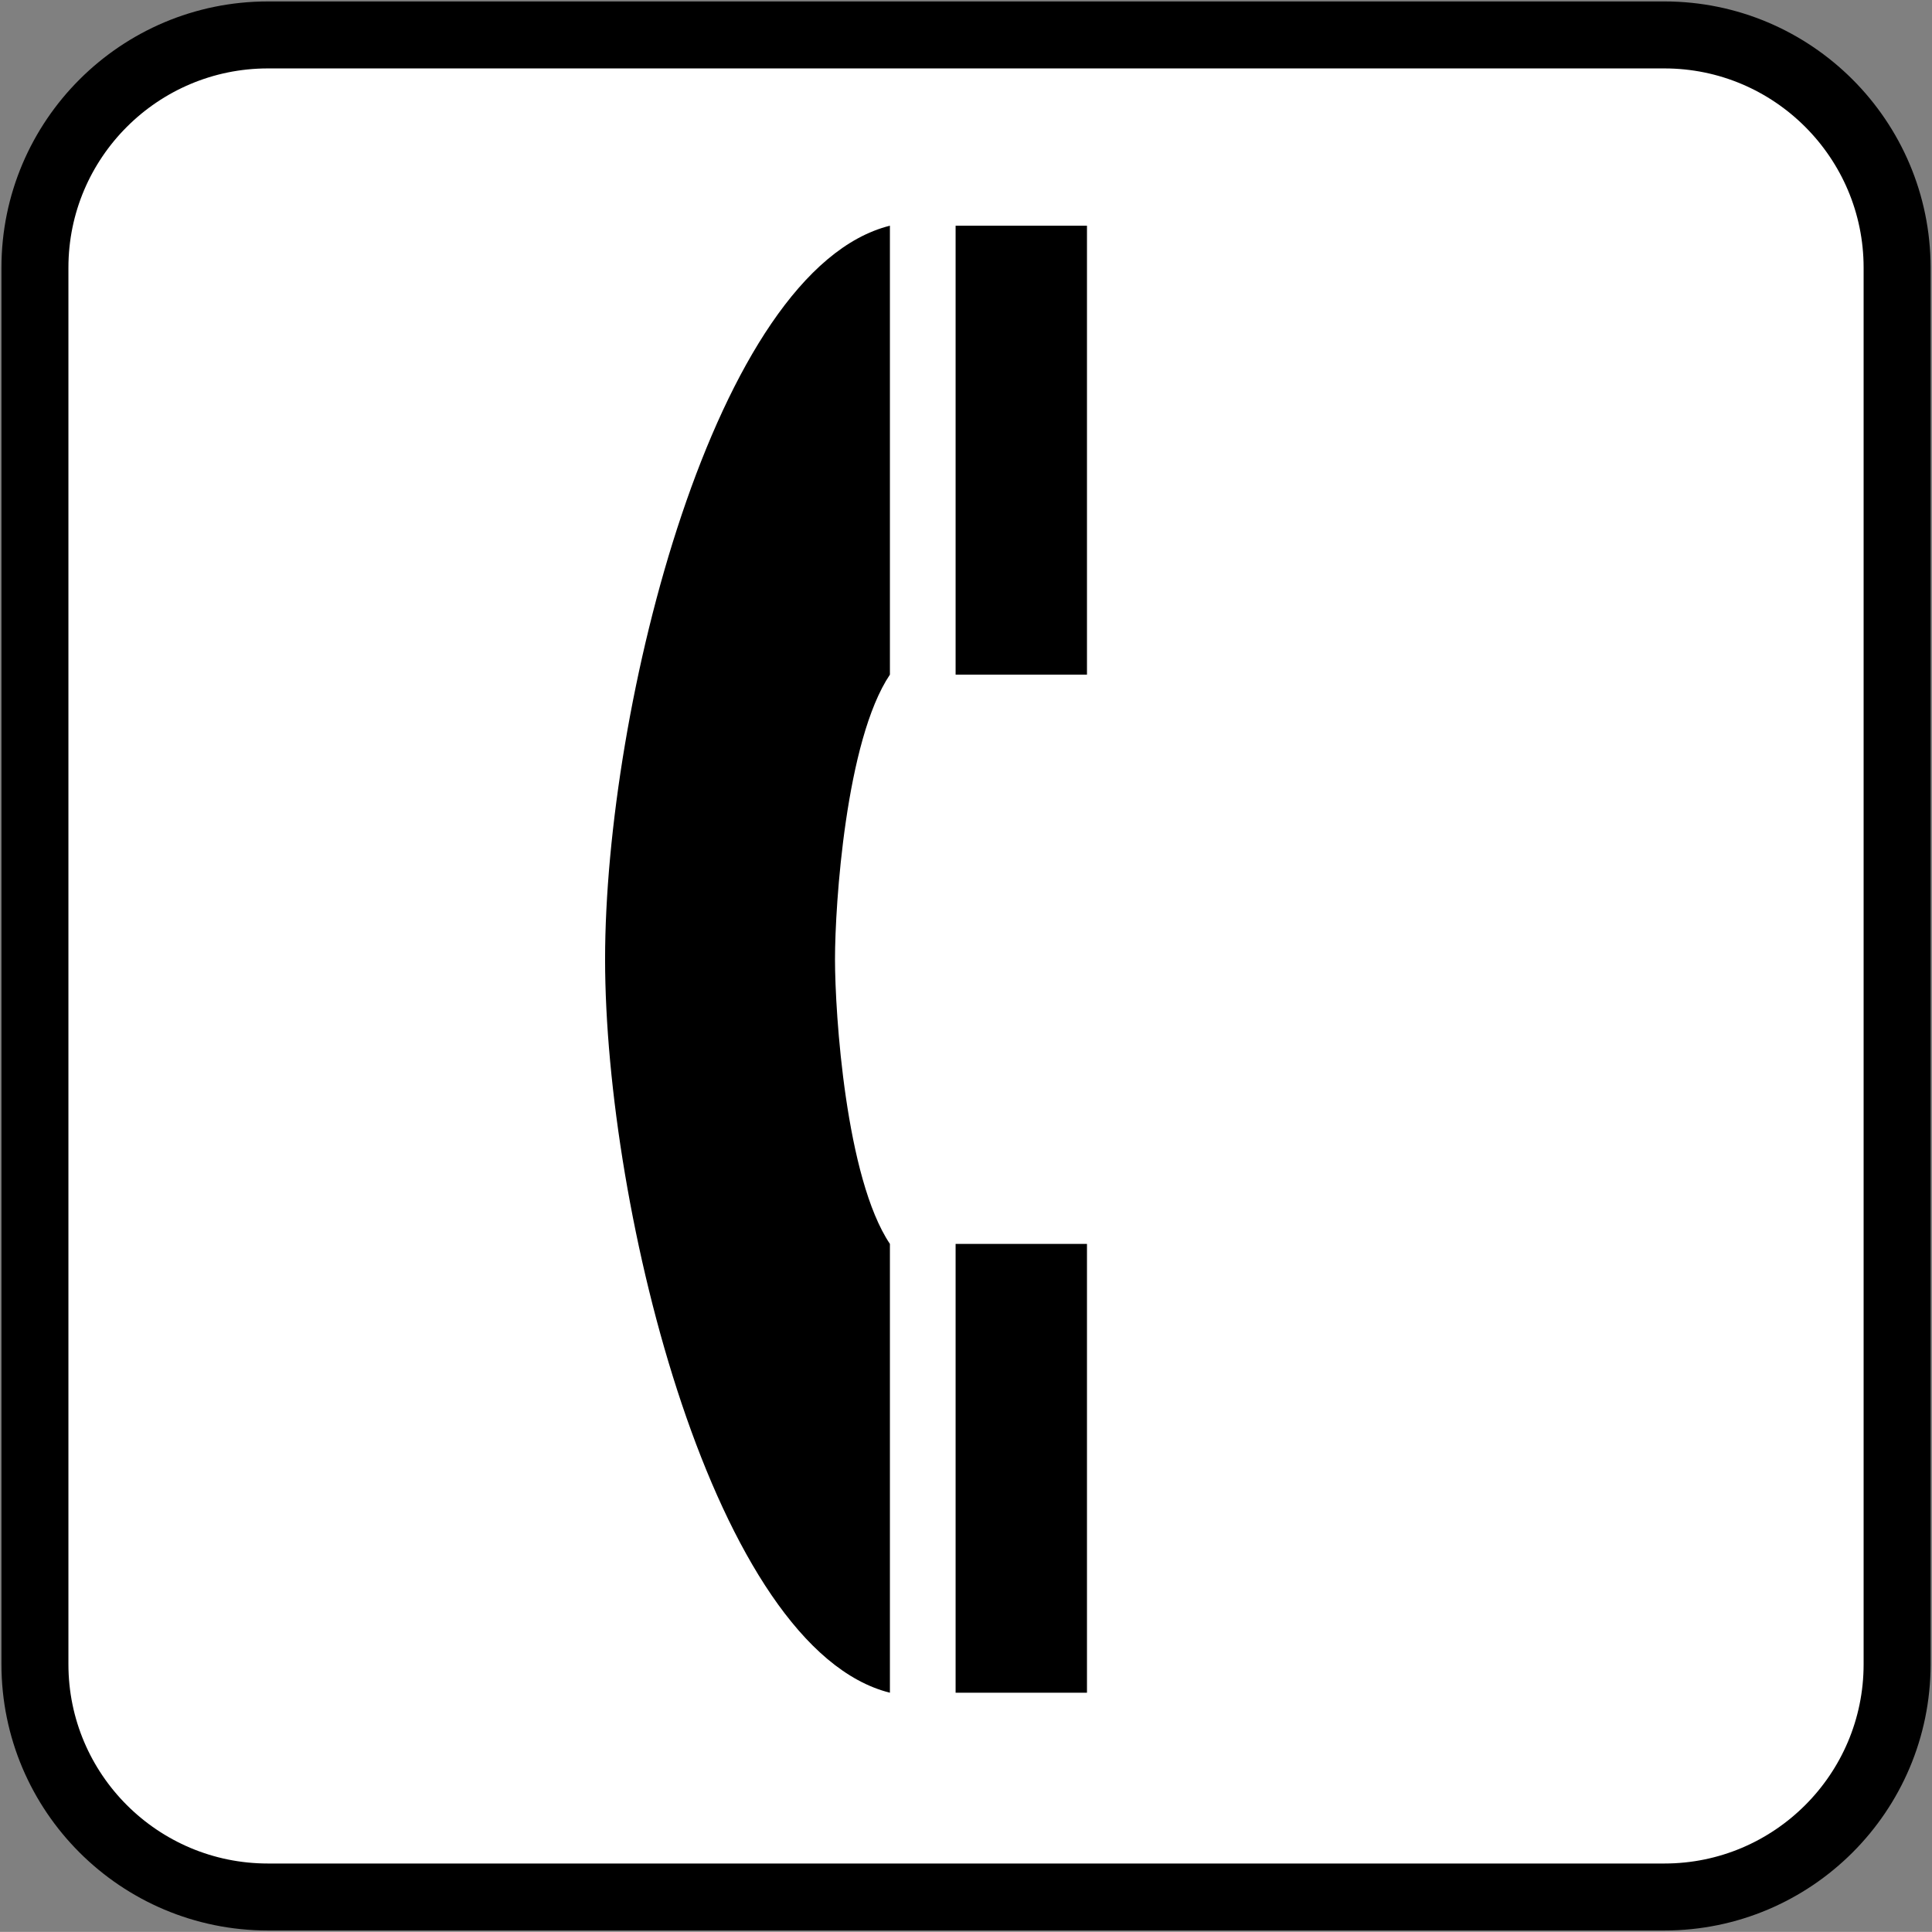 <?xml version="1.0" encoding="UTF-8"?><svg id="_レイヤー_2" xmlns="http://www.w3.org/2000/svg" viewBox="0 0 550.91 550.88"><rect x="0" y="0" width="550.91" height="550.88" fill="#808080" stroke="none"/><defs><style>.cls-1{fill:#fff;}.cls-2{fill:none;stroke:#000;stroke-width:19.1px;}</style></defs><g id="_レイヤー_1-2"><path class="cls-1" d="M540.96,474.56c0,36.66-29.78,66.37-66.36,66.37H76.4c-36.66,0-66.44-29.71-66.44-66.37V76.32C9.96,39.7,39.74,9.96,76.4,9.96h398.2c36.58,0,66.36,29.75,66.36,66.37v398.23Z"/><path class="cls-2" d="M540.96,474.56c0,36.66-29.78,66.37-66.36,66.37H76.4c-36.66,0-66.44-29.71-66.44-66.37V76.32C9.96,39.7,39.74,9.96,76.4,9.96h398.2c36.58,0,66.36,29.75,66.36,66.37v398.23Z"/><rect x="272.49" y="64.36" width="37.46" height="128.01"/><rect x="272.49" y="354.7" width="37.46" height="127.98"/><path d="M238.1,273.52c0,15.62,3.07,62.41,15.66,81.18v127.98c-49.98-12.48-81.22-137.38-81.22-209.16s31.24-196.68,81.22-209.16v128.01c-12.58,18.73-15.66,65.52-15.66,81.15"/></g></svg>